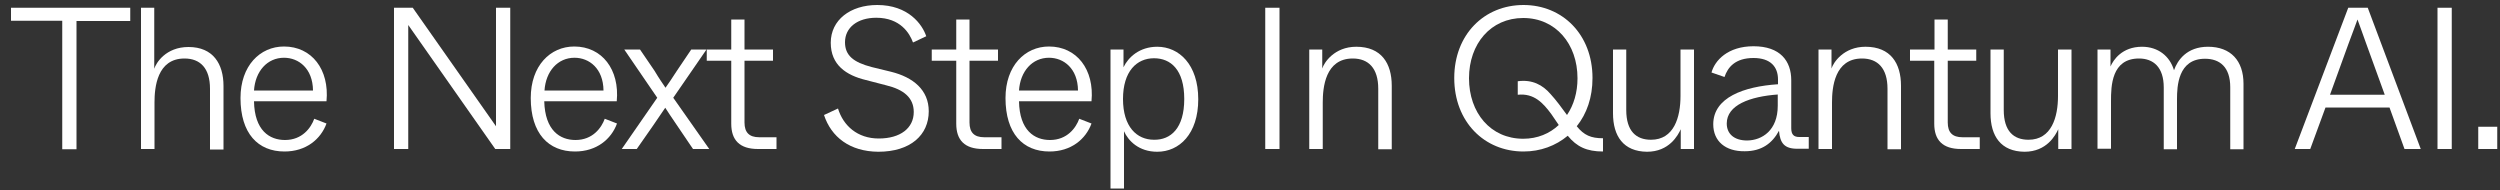 <?xml version="1.0" encoding="utf-8"?>
<!-- Generator: Adobe Illustrator 27.4.0, SVG Export Plug-In . SVG Version: 6.00 Build 0)  -->
<svg version="1.1" id="Layer_1" xmlns="http://www.w3.org/2000/svg" xmlns:xlink="http://www.w3.org/1999/xlink" x="0px" y="0px"
	 viewBox="0 0 1000 76.1" style="enable-background:new 0 0 1000 76.1;" xml:space="preserve">
<rect x="0" y="0" width="1000" height="76.1" fill="#333333" stroke="none"/>
<style type="text/css">
	.st0{fill:#FFFFFF;}
</style>
<g>
	<path class="st0" d="M24.9,59.6V8.3H4.4V3.1h47.7v5.3H30.6v51.3H24.9z"/>
	<path class="st0" d="M56.4,59.6V3.1h5.3v17v7.4c0.7-2.3,4.6-8.7,13.7-8.7c9.8,0,14,6.7,14,15.6v25.4H84V35.5
		c0-8.2-3.9-12.1-10.2-12.1c-11,0-12,11.6-12,17.6v18.6H56.4z"/>
	<path class="st0" d="M96.2,39.2c0-12.9,7.8-20.6,17.4-20.6c11.1,0,18.2,9.2,17,21.9h-29C101.8,52.2,107.8,56,114,56
		c6.9,0,10.4-4.9,11.7-8.5l4.9,1.9c-2.3,6.3-8.2,11.2-16.8,11.2C103.2,60.6,96.2,53.4,96.2,39.2z M125.2,36.2
		c-0.1-8.8-5.7-13.1-11.6-13.1c-6.7,0-11.5,5.4-12,13.1H125.2z"/>
	<path class="st0" d="M157.6,59.6V3.1h7.5l33.3,47.4V38.4V3.1h5.7v56.5h-6L163.3,10v13.4v36.2H157.6z"/>
	<path class="st0" d="M212.3,39.2c0-12.9,7.8-20.6,17.4-20.6c11.1,0,18.2,9.2,17,21.9h-29C218,52.2,224,56,230.2,56
		c6.9,0,10.4-4.9,11.7-8.5l4.9,1.9c-2.3,6.3-8.2,11.2-16.8,11.2C219.4,60.6,212.3,53.4,212.3,39.2z M241.4,36.2
		c-0.1-8.8-5.7-13.1-11.6-13.1c-6.7,0-11.5,5.4-12,13.1H241.4z"/>
	<path class="st0" d="M248.7,59.6l14.2-20.5l-13.2-19.3h6.3l5.8,8.5c1.9,3.2,3,4.7,4.4,6.8c1.4-1.9,2.3-3.4,4.5-6.7l5.8-8.6h6.1
		l-13.3,19.3l14.4,20.5h-6.5l-6.5-9.6c-2.3-3.4-3.4-5-4.6-6.9l-4.7,6.9l-6.7,9.6H248.7z"/>
	<path class="st0" d="M303.2,59.6c-7.4,0-10.7-3.6-10.7-10.1V24.3h-9.8v-4.5h9.8v-12h5.3v12h11.4v4.5h-11.4V49c0,4,1.9,5.9,5.9,5.9
		h6.9v4.7H303.2z"/>
	<path class="st0" d="M329.6,46l5.6-2.6c2.1,6.9,7.8,12,16.3,12c8.7,0,14-4.2,14-10.6c0-5.7-4-9-11.1-10.7l-8.1-2.1
		c-7.8-1.9-14-6-14-14.9C332.3,8,340.1,2,350.9,2c12.4,0,18,7.7,19.6,12.5l-5.3,2.5c-1.3-3.6-5-9.9-14.7-9.9
		c-7.5,0-12.5,3.9-12.5,9.8c0,5.3,3.4,8,10.6,9.9l7.8,1.9c8.9,2.2,15.1,7.3,15.1,15.8c0,9.5-7.3,16.2-20.2,16.2
		C339.9,60.6,332.5,54.8,329.6,46z"/>
	<path class="st0" d="M393.2,59.6c-7.4,0-10.7-3.6-10.7-10.1V24.3h-9.8v-4.5h9.8v-12h5.3v12h11.4v4.5h-11.4V49c0,4,1.9,5.9,5.9,5.9
		h6.9v4.7H393.2z"/>
	<path class="st0" d="M402.2,39.2c0-12.9,7.8-20.6,17.4-20.6c11.1,0,18.2,9.2,17,21.9h-29C407.8,52.2,413.8,56,420,56
		c6.9,0,10.4-4.9,11.7-8.5l4.9,1.9c-2.3,6.3-8.2,11.2-16.8,11.2C409.2,60.6,402.2,53.4,402.2,39.2z M431.2,36.2
		c-0.1-8.8-5.7-13.1-11.6-13.1c-6.7,0-11.5,5.4-12,13.1H431.2z"/>
	<path class="st0" d="M444.2,75.4V19.8h5.2v7.1c1.9-4,6.4-8.2,13.5-8.2c8.7,0,16.4,7.1,16.4,21c0,13.9-7.6,21-16.4,21
		c-7.4,0-11.6-4.4-13.3-8.2v7.7v15.2H444.2z M473.7,39.6c0-11.7-5.4-16.3-12.1-16.3c-6.9,0-12.4,5.2-12.4,16.3
		c0,11.1,5.5,16.3,12.4,16.3C468.3,56,473.7,51.3,473.7,39.6z"/>
	<path class="st0" d="M506.1,59.6V3.1h5.7v56.5H506.1z"/>
	<path class="st0" d="M523.7,59.6V19.8h5.2v7.6c0.7-2.3,4.8-8.7,13.6-8.7c10.1,0,14.2,6.7,14.2,15.6v25.4h-5.4V35.5
		c0-8.2-3.9-12.1-10.2-12.1c-11,0-12,11.6-12,17.6v18.6H523.7z"/>
	<path class="st0" d="M581.7,31.2c0-17.4,12-29.2,27.7-29.2C625,2,637,13.8,637,31.2c0,7.8-2.3,14.3-6.3,19.3
		c2.9,3.6,5.7,4.8,10.5,4.8v5.3c-6.5,0-10.5-1.9-14.1-6.3c-4.8,4-10.9,6.3-17.7,6.3C593.7,60.6,581.7,48.7,581.7,31.2z M623.5,50
		l-3-4.4c-3.2-4.3-6.8-8.4-13.4-7.7v-5.4c5.8-0.8,10,1.5,13.1,5.1c2.3,2.5,4.4,5.4,6.6,8.4c2.7-4,4.2-9,4.2-14.7
		c0-13.7-8.7-24.1-21.7-24.1c-13,0-21.7,10.3-21.7,24.1s8.6,24.2,21.7,24.2C615,55.5,619.9,53.4,623.5,50z"/>
	<path class="st0" d="M645.2,45.3V19.8h5.3V44c0,8.5,4,11.9,9.9,11.9c9.2,0,11.8-9,11.8-17.5V19.8h5.4v39.8h-5.3v-7.9
		c-1.1,2.4-4.6,9-13.5,9C649.4,60.6,645.2,54.5,645.2,45.3z"/>
	<path class="st0" d="M685.3,49.7c0-10.7,12.2-15.1,25.9-16v-1.9c0-5-2.9-8.6-9.8-8.6c-7.3,0-10.3,3.7-11.6,7.6l-5.2-1.8
		c1.3-4.8,6.5-10.5,16.8-10.5c10.7,0,15.1,5.9,15.1,13.6v19.2c0,2.6,1.1,3.5,3.2,3.5h3.8v4.7h-4.6c-5.2,0-6.9-2.3-7.3-7.2
		c-2.7,5-6.9,8.2-13.7,8.2C690.2,60.6,685.3,56.5,685.3,49.7z M711.1,42.3v-4.5c-11.1,0.8-20.4,4.2-20.4,11.6c0,4.1,2.9,6.8,8.2,6.8
		C704.8,56.1,711.1,52.2,711.1,42.3z"/>
	<path class="st0" d="M727.4,59.6V19.8h5.2v7.6c0.7-2.3,4.8-8.7,13.6-8.7c10.1,0,14.2,6.7,14.2,15.6v25.4h-5.4V35.5
		c0-8.2-3.9-12.1-10.2-12.1c-11,0-12,11.6-12,17.6v18.6H727.4z"/>
	<path class="st0" d="M784.4,59.6c-7.4,0-10.7-3.6-10.7-10.1V24.3H764v-4.5h9.8v-12h5.3v12h11.4v4.5h-11.4V49c0,4,1.9,5.9,5.9,5.9
		h6.9v4.7H784.4z"/>
	<path class="st0" d="M796.2,45.3V19.8h5.3V44c0,8.5,4,11.9,9.9,11.9c9.2,0,11.8-9,11.8-17.5V19.8h5.4v39.8h-5.3v-7.9
		c-1.1,2.4-4.6,9-13.5,9C800.4,60.6,796.2,54.5,796.2,45.3z"/>
	<path class="st0" d="M839,59.6V19.8h5.2v6.8c1.1-2.6,4.6-7.9,12.6-7.9c6.4,0,11.1,3.7,12.8,9.4c1.4-4,5.1-9.4,13.6-9.4
		c9.1,0,14.2,5.6,14.2,14.8v26.2h-5.3V34.9c0-8.1-4.2-11.4-10.1-11.4c-10.8,0-11.2,11-11.2,16.2v20h-5.3V35c0-8.2-4.2-11.6-9.9-11.6
		c-11,0-11.2,11-11.2,17v19.1H839z"/>
	<path class="st0" d="M961.8,59.6L955.8,43h-25.6l-6.1,16.6h-6.2l21.4-56.5h7.8l21.2,56.5H961.8z M932,37.9h21.9l-7.4-20.4
		c-1.6-4.6-2.7-7.4-3.5-9.7c-0.9,2.3-1.9,5.3-3.6,9.7L932,37.9z"/>
	<path class="st0" d="M975,59.6V3.1h5.7v56.5H975z"/>
	<path class="st0" d="M991.3,59.6v-8.9h7.6v8.9H991.3z"/>
</g>
</svg>
